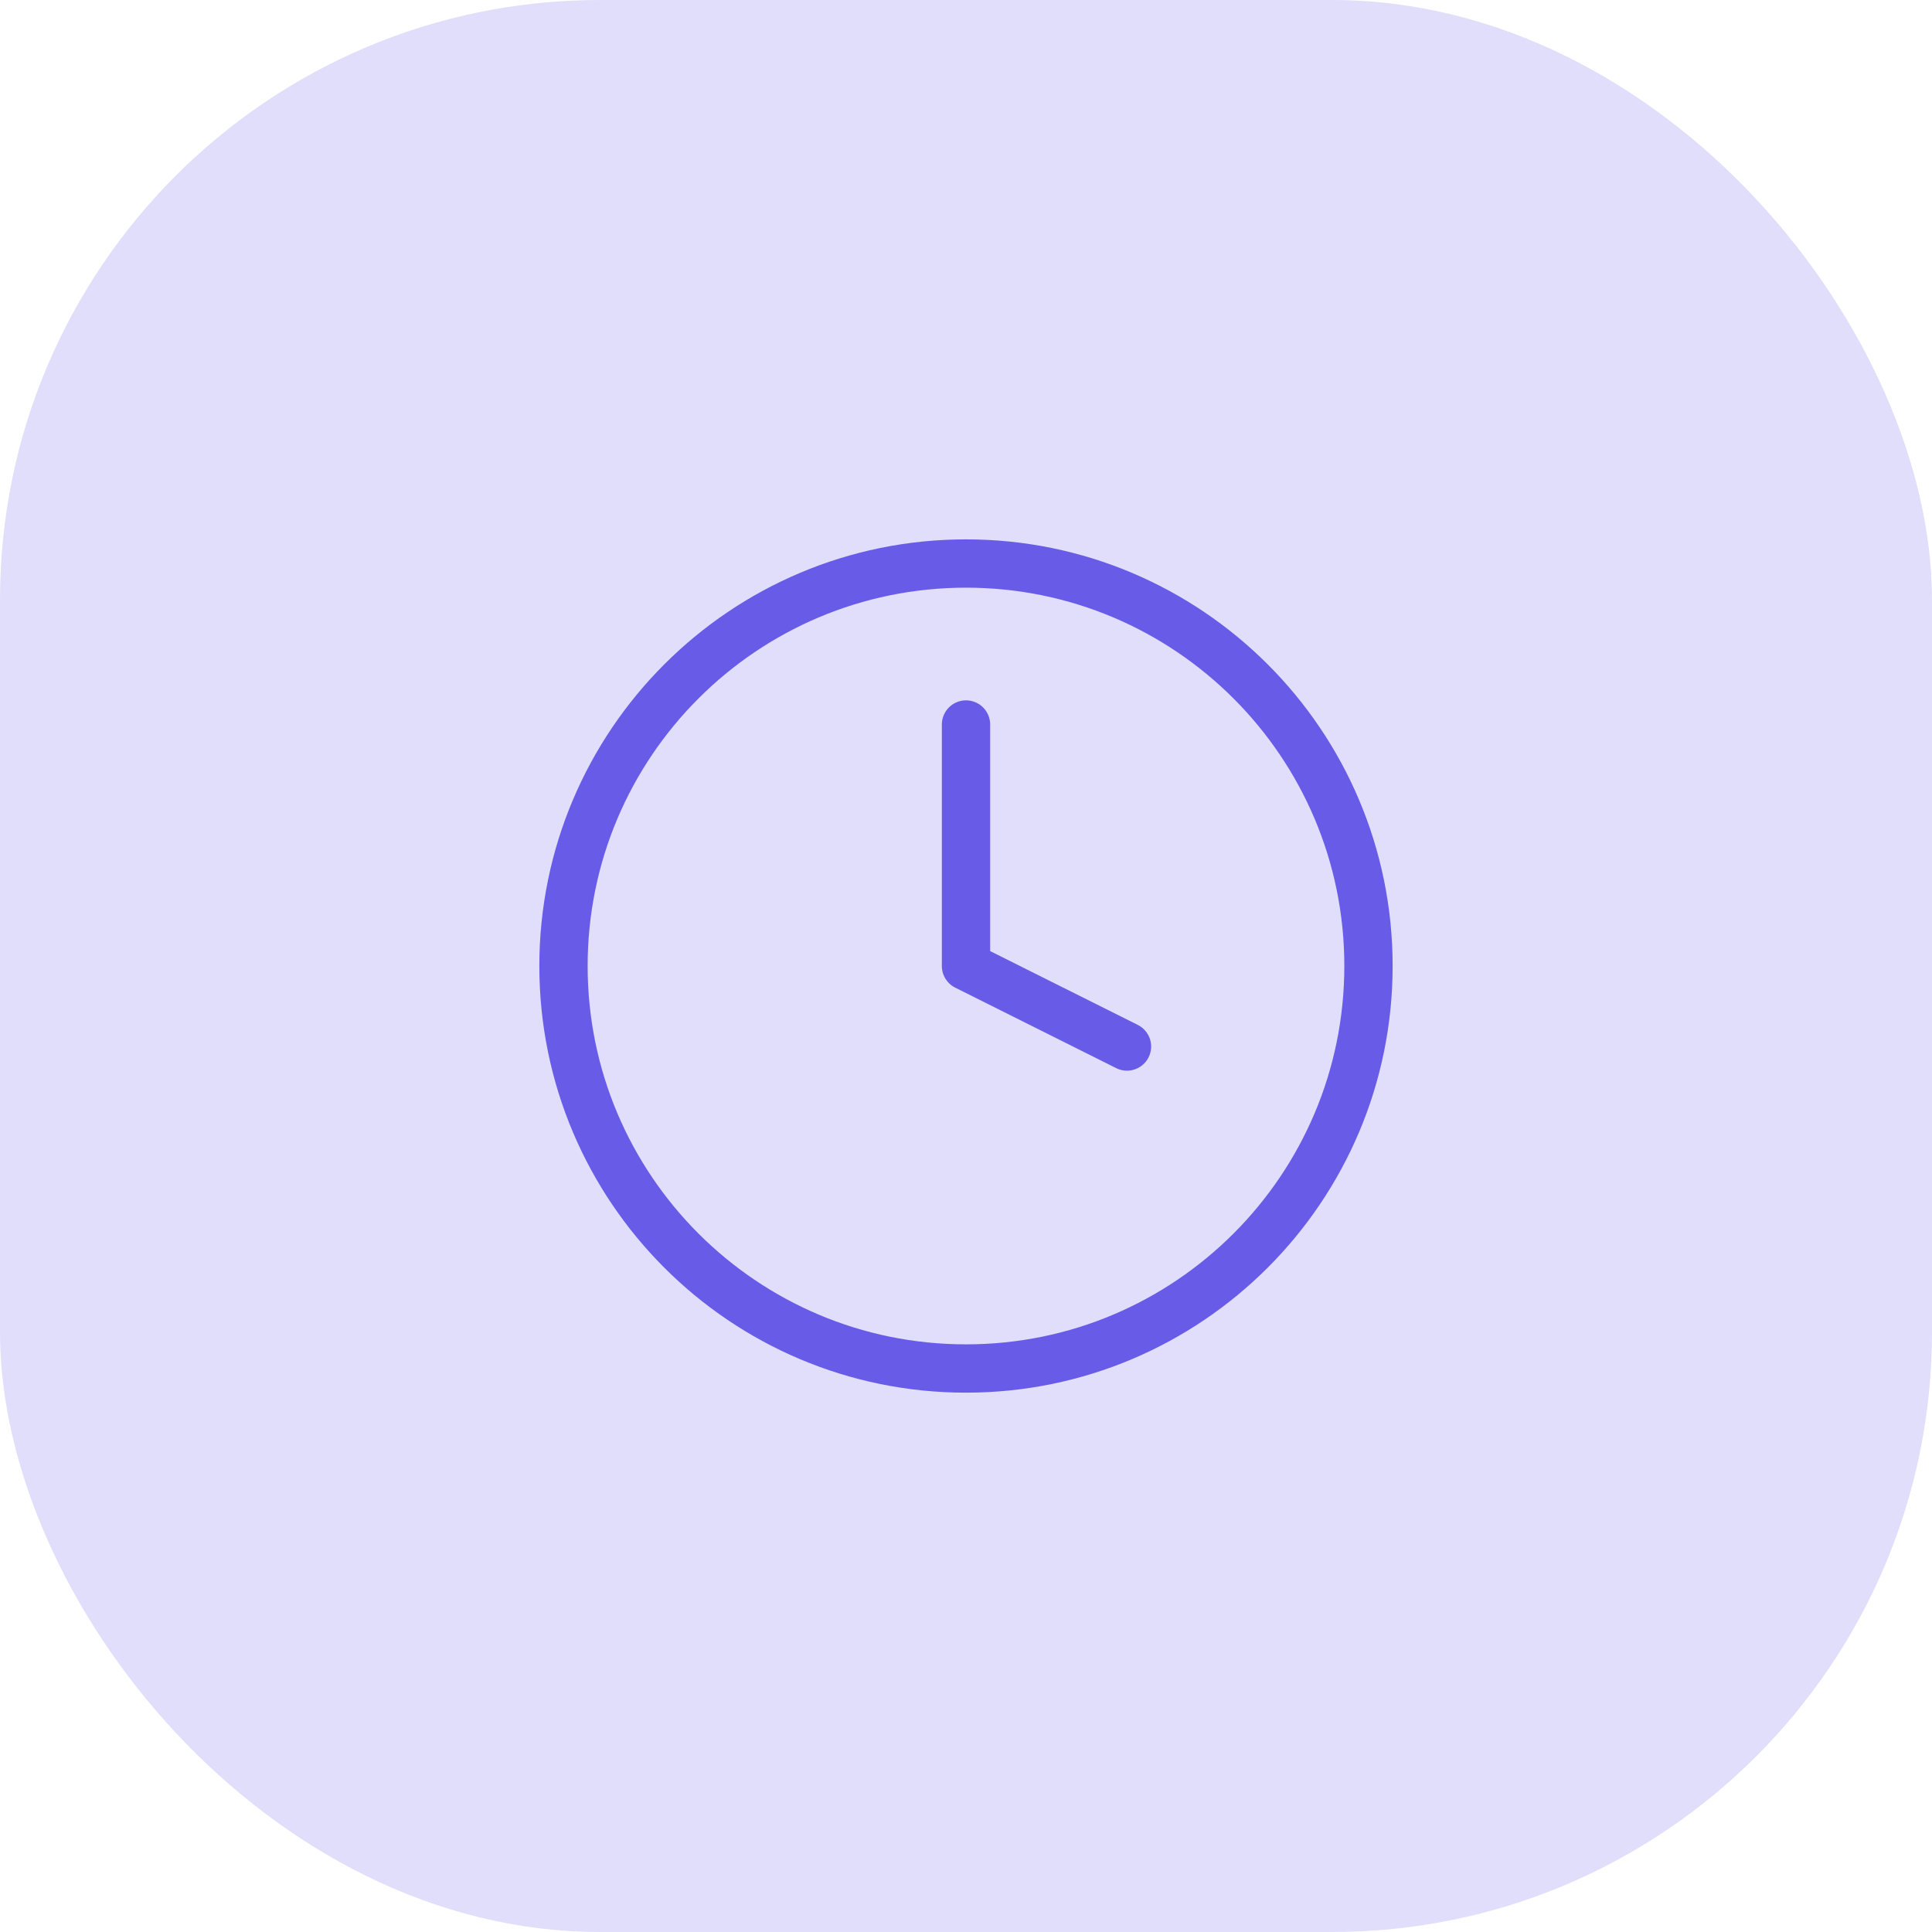<svg width="80" height="80" viewBox="0 0 80 80" fill="none" xmlns="http://www.w3.org/2000/svg">
<rect opacity="0.2" x="-0" y="0" width="80" height="80" rx="24.844" fill="#675BE8"/>
<path d="M40 56.667C49.204 56.667 56.666 49.205 56.666 40C56.666 30.796 49.204 23.334 40 23.334C30.795 23.334 23.333 30.796 23.333 40C23.333 49.205 30.795 56.667 40 56.667Z" stroke="#675BE8" stroke-width="2" stroke-linecap="round" stroke-linejoin="round"/>
<path d="M40 30V40.001L46.666 43.334" stroke="#675BE8" stroke-width="2" stroke-linecap="round" stroke-linejoin="round"/>
</svg>
